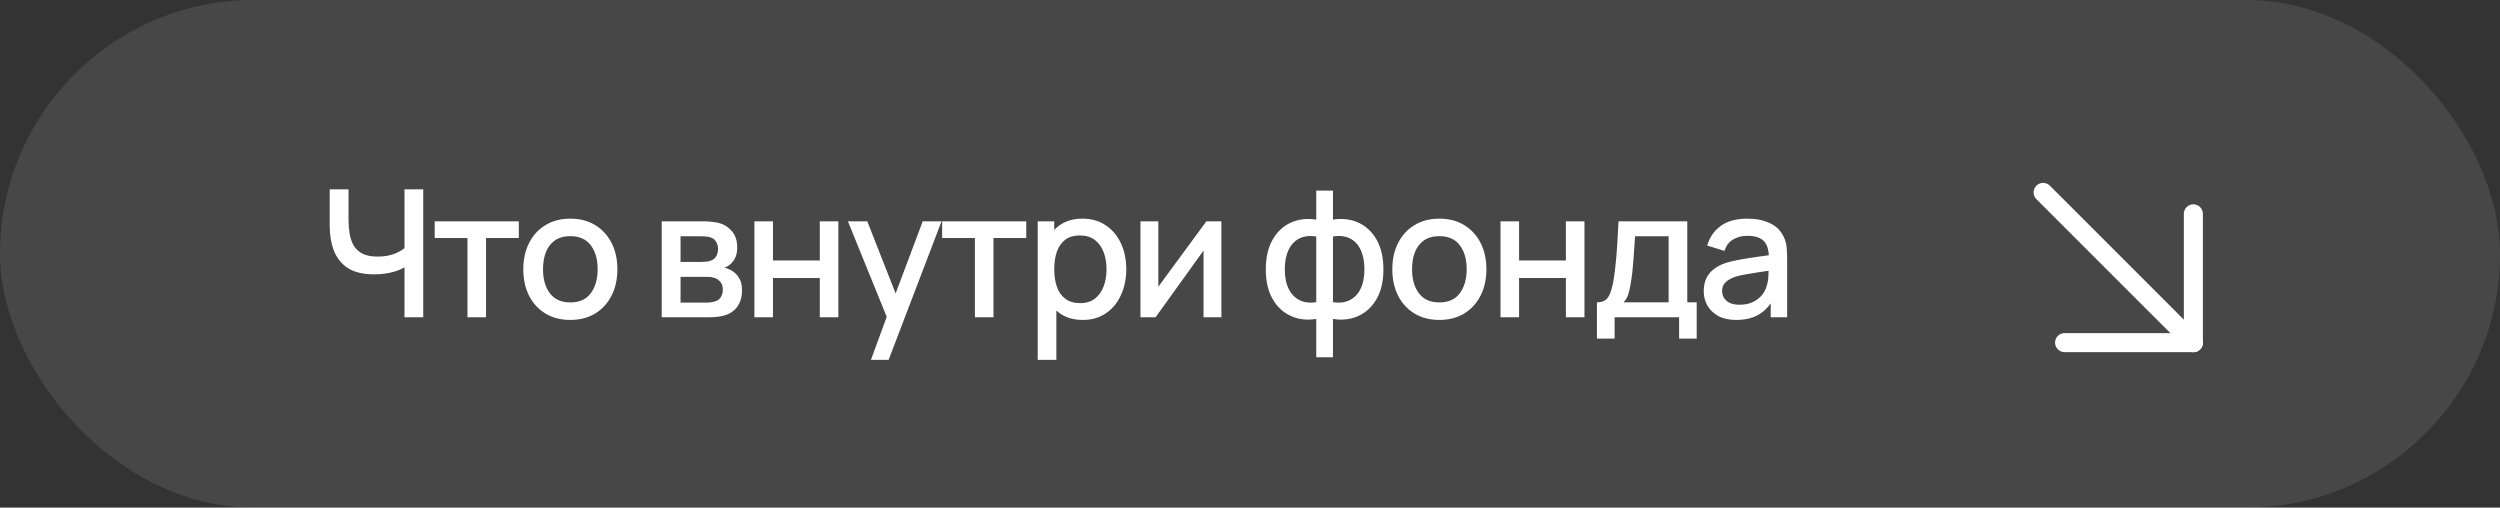 <?xml version="1.0" encoding="UTF-8"?> <svg xmlns="http://www.w3.org/2000/svg" width="197" height="40" viewBox="0 0 197 40" fill="none"><rect x="0" y="0" width="197" height="40" fill="#333333" stroke="none"/><rect data-figma-bg-blur-radius="24" width="197" height="40" rx="20" fill="white" fill-opacity="0.1"></rect><path d="M31.874 25V20.436L32.147 20.877C31.862 21.106 31.484 21.288 31.013 21.423C30.542 21.554 30.031 21.619 29.48 21.619C28.621 21.619 27.935 21.456 27.422 21.129C26.913 20.798 26.545 20.343 26.316 19.764C26.092 19.185 25.98 18.52 25.98 17.769V14.92H27.464V17.3C27.464 17.687 27.492 18.056 27.548 18.406C27.604 18.756 27.711 19.069 27.87 19.344C28.029 19.615 28.26 19.829 28.563 19.988C28.866 20.142 29.263 20.219 29.753 20.219C30.322 20.219 30.81 20.128 31.216 19.946C31.622 19.759 31.914 19.561 32.091 19.351L31.874 20.191V14.92H33.351V25H31.874ZM36.837 25V18.756H34.254V17.44H40.883V18.756H38.3V25H36.837ZM44.939 25.21C44.183 25.21 43.527 25.04 42.972 24.699C42.416 24.358 41.987 23.889 41.684 23.292C41.385 22.69 41.236 21.997 41.236 21.213C41.236 20.424 41.39 19.731 41.698 19.134C42.006 18.532 42.437 18.065 42.993 17.734C43.548 17.398 44.197 17.23 44.939 17.23C45.695 17.23 46.35 17.4 46.906 17.741C47.461 18.082 47.89 18.551 48.194 19.148C48.497 19.745 48.649 20.434 48.649 21.213C48.649 22.002 48.495 22.697 48.187 23.299C47.883 23.896 47.454 24.365 46.899 24.706C46.343 25.042 45.69 25.21 44.939 25.21ZM44.939 23.831C45.662 23.831 46.201 23.588 46.556 23.103C46.915 22.613 47.095 21.983 47.095 21.213C47.095 20.424 46.913 19.794 46.549 19.323C46.189 18.847 45.653 18.609 44.939 18.609C44.449 18.609 44.045 18.721 43.728 18.945C43.41 19.164 43.175 19.47 43.021 19.862C42.867 20.249 42.79 20.7 42.79 21.213C42.79 22.006 42.972 22.641 43.336 23.117C43.7 23.593 44.234 23.831 44.939 23.831ZM52.143 25V17.44H55.468C55.687 17.44 55.906 17.454 56.126 17.482C56.345 17.505 56.539 17.54 56.707 17.587C57.089 17.694 57.416 17.909 57.687 18.231C57.957 18.548 58.093 18.973 58.093 19.505C58.093 19.808 58.046 20.065 57.953 20.275C57.859 20.48 57.731 20.658 57.568 20.807C57.493 20.872 57.414 20.931 57.33 20.982C57.246 21.033 57.162 21.073 57.078 21.101C57.25 21.129 57.421 21.19 57.589 21.283C57.845 21.418 58.055 21.614 58.219 21.871C58.387 22.123 58.471 22.461 58.471 22.886C58.471 23.395 58.347 23.822 58.1 24.167C57.852 24.508 57.502 24.741 57.05 24.867C56.872 24.918 56.672 24.953 56.448 24.972C56.228 24.991 56.009 25 55.79 25H52.143ZM53.627 23.845H55.699C55.797 23.845 55.909 23.836 56.035 23.817C56.161 23.798 56.273 23.773 56.371 23.74C56.581 23.675 56.73 23.556 56.819 23.383C56.912 23.21 56.959 23.026 56.959 22.83C56.959 22.564 56.889 22.352 56.749 22.193C56.609 22.03 56.431 21.925 56.217 21.878C56.123 21.845 56.021 21.827 55.909 21.822C55.797 21.817 55.701 21.815 55.622 21.815H53.627V23.845ZM53.627 20.639H55.265C55.4 20.639 55.538 20.632 55.678 20.618C55.818 20.599 55.939 20.569 56.042 20.527C56.224 20.457 56.359 20.34 56.448 20.177C56.536 20.009 56.581 19.827 56.581 19.631C56.581 19.416 56.532 19.225 56.434 19.057C56.336 18.889 56.189 18.772 55.993 18.707C55.857 18.66 55.701 18.635 55.524 18.63C55.351 18.621 55.241 18.616 55.195 18.616H53.627V20.639ZM59.447 25V17.44H60.91V20.527H64.599V17.44H66.062V25H64.599V21.906H60.91V25H59.447ZM68.629 28.36L70.091 24.377L70.112 25.553L66.816 17.44H68.341L70.805 23.705H70.358L72.71 17.44H74.194L70.022 28.36H68.629ZM76.823 25V18.756H74.24V17.44H80.869V18.756H78.286V25H76.823ZM85.327 25.21C84.604 25.21 83.997 25.035 83.507 24.685C83.017 24.33 82.646 23.852 82.394 23.25C82.142 22.648 82.016 21.969 82.016 21.213C82.016 20.457 82.14 19.778 82.387 19.176C82.639 18.574 83.008 18.1 83.493 17.755C83.983 17.405 84.585 17.23 85.299 17.23C86.008 17.23 86.62 17.405 87.133 17.755C87.651 18.1 88.05 18.574 88.33 19.176C88.61 19.773 88.75 20.452 88.75 21.213C88.75 21.969 88.61 22.65 88.33 23.257C88.055 23.859 87.66 24.335 87.147 24.685C86.638 25.035 86.032 25.21 85.327 25.21ZM81.771 28.36V17.44H83.073V22.879H83.241V28.36H81.771ZM85.124 23.887C85.591 23.887 85.976 23.768 86.279 23.53C86.587 23.292 86.816 22.972 86.965 22.571C87.119 22.165 87.196 21.712 87.196 21.213C87.196 20.718 87.119 20.27 86.965 19.869C86.816 19.468 86.585 19.148 86.272 18.91C85.96 18.672 85.561 18.553 85.075 18.553C84.618 18.553 84.24 18.665 83.941 18.889C83.647 19.113 83.428 19.426 83.283 19.827C83.143 20.228 83.073 20.69 83.073 21.213C83.073 21.736 83.143 22.198 83.283 22.599C83.423 23 83.645 23.315 83.948 23.544C84.251 23.773 84.644 23.887 85.124 23.887ZM96.246 17.44V25H94.839V19.743L91.059 25H89.869V17.44H91.276V22.592L95.063 17.44H96.246ZM103.721 28.15V25.133C102.983 25.25 102.314 25.17 101.712 24.895C101.11 24.62 100.631 24.172 100.277 23.551C99.922 22.93 99.745 22.156 99.745 21.227C99.745 20.298 99.922 19.521 100.277 18.896C100.631 18.271 101.11 17.82 101.712 17.545C102.314 17.27 102.983 17.19 103.721 17.307V15.018H105.037V17.307C105.774 17.19 106.444 17.27 107.046 17.545C107.648 17.82 108.126 18.271 108.481 18.896C108.835 19.521 109.013 20.298 109.013 21.227C109.013 22.156 108.835 22.93 108.481 23.551C108.126 24.172 107.648 24.62 107.046 24.895C106.444 25.17 105.774 25.25 105.037 25.133V28.15H103.721ZM103.721 23.81V18.637C103.343 18.572 103 18.583 102.692 18.672C102.388 18.761 102.129 18.917 101.915 19.141C101.7 19.36 101.534 19.647 101.418 20.002C101.301 20.352 101.243 20.76 101.243 21.227C101.243 21.694 101.301 22.102 101.418 22.452C101.539 22.802 101.709 23.089 101.929 23.313C102.153 23.532 102.416 23.686 102.72 23.775C103.023 23.859 103.357 23.871 103.721 23.81ZM105.037 23.81C105.401 23.871 105.734 23.859 106.038 23.775C106.341 23.691 106.602 23.539 106.822 23.32C107.046 23.101 107.216 22.816 107.333 22.466C107.454 22.111 107.515 21.698 107.515 21.227C107.515 20.751 107.456 20.338 107.34 19.988C107.223 19.633 107.057 19.346 106.843 19.127C106.628 18.903 106.367 18.749 106.059 18.665C105.755 18.581 105.415 18.572 105.037 18.637V23.81ZM113.418 25.21C112.662 25.21 112.007 25.04 111.451 24.699C110.896 24.358 110.467 23.889 110.163 23.292C109.865 22.69 109.715 21.997 109.715 21.213C109.715 20.424 109.869 19.731 110.177 19.134C110.485 18.532 110.917 18.065 111.472 17.734C112.028 17.398 112.676 17.23 113.418 17.23C114.174 17.23 114.83 17.4 115.385 17.741C115.941 18.082 116.37 18.551 116.673 19.148C116.977 19.745 117.128 20.434 117.128 21.213C117.128 22.002 116.974 22.697 116.666 23.299C116.363 23.896 115.934 24.365 115.378 24.706C114.823 25.042 114.17 25.21 113.418 25.21ZM113.418 23.831C114.142 23.831 114.681 23.588 115.035 23.103C115.395 22.613 115.574 21.983 115.574 21.213C115.574 20.424 115.392 19.794 115.028 19.323C114.669 18.847 114.132 18.609 113.418 18.609C112.928 18.609 112.525 18.721 112.207 18.945C111.89 19.164 111.654 19.47 111.5 19.862C111.346 20.249 111.269 20.7 111.269 21.213C111.269 22.006 111.451 22.641 111.815 23.117C112.179 23.593 112.714 23.831 113.418 23.831ZM118.24 25V17.44H119.703V20.527H123.392V17.44H124.855V25H123.392V21.906H119.703V25H118.24ZM125.839 26.68V23.824C126.254 23.824 126.55 23.686 126.728 23.411C126.91 23.131 127.054 22.657 127.162 21.99C127.227 21.584 127.281 21.152 127.323 20.695C127.369 20.238 127.409 19.743 127.442 19.211C127.474 18.674 127.507 18.084 127.54 17.44H132.958V23.824H133.7V26.68H132.314V25H127.232V26.68H125.839ZM127.932 23.824H131.488V18.616H128.842C128.823 18.924 128.802 19.241 128.779 19.568C128.76 19.895 128.737 20.219 128.709 20.541C128.685 20.863 128.657 21.171 128.625 21.465C128.592 21.759 128.555 22.025 128.513 22.263C128.457 22.632 128.389 22.94 128.31 23.187C128.235 23.434 128.109 23.647 127.932 23.824ZM136.809 25.21C136.249 25.21 135.78 25.107 135.402 24.902C135.024 24.692 134.737 24.417 134.541 24.076C134.35 23.731 134.254 23.353 134.254 22.942C134.254 22.559 134.322 22.223 134.457 21.934C134.592 21.645 134.793 21.4 135.059 21.199C135.325 20.994 135.652 20.828 136.039 20.702C136.375 20.604 136.755 20.518 137.18 20.443C137.605 20.368 138.05 20.298 138.517 20.233C138.988 20.168 139.455 20.102 139.917 20.037L139.385 20.331C139.394 19.738 139.268 19.3 139.007 19.015C138.75 18.726 138.307 18.581 137.677 18.581C137.28 18.581 136.916 18.674 136.585 18.861C136.254 19.043 136.023 19.346 135.892 19.771L134.527 19.351C134.714 18.702 135.068 18.187 135.591 17.804C136.118 17.421 136.818 17.23 137.691 17.23C138.368 17.23 138.956 17.347 139.455 17.58C139.959 17.809 140.328 18.173 140.561 18.672C140.682 18.919 140.757 19.181 140.785 19.456C140.813 19.731 140.827 20.028 140.827 20.345V25H139.532V23.271L139.784 23.495C139.471 24.074 139.072 24.505 138.587 24.79C138.106 25.07 137.514 25.21 136.809 25.21ZM137.068 24.013C137.483 24.013 137.84 23.941 138.139 23.796C138.438 23.647 138.678 23.458 138.86 23.229C139.042 23 139.161 22.762 139.217 22.515C139.296 22.291 139.341 22.039 139.35 21.759C139.364 21.479 139.371 21.255 139.371 21.087L139.847 21.262C139.385 21.332 138.965 21.395 138.587 21.451C138.209 21.507 137.866 21.563 137.558 21.619C137.255 21.67 136.984 21.733 136.746 21.808C136.545 21.878 136.366 21.962 136.207 22.06C136.053 22.158 135.929 22.277 135.836 22.417C135.747 22.557 135.703 22.727 135.703 22.928C135.703 23.124 135.752 23.306 135.85 23.474C135.948 23.637 136.097 23.768 136.298 23.866C136.499 23.964 136.755 24.013 137.068 24.013Z" fill="white"></path><g clip-path="url(#clip1_385_118)"><path d="M172.836 26.999L160.998 15.161" stroke="white" stroke-width="1.5" stroke-linecap="round" stroke-linejoin="round"></path><path d="M172.836 26.999H162.689" stroke="white" stroke-width="1.5" stroke-linecap="round" stroke-linejoin="round"></path><path d="M172.837 26.998V16.851" stroke="white" stroke-width="1.5" stroke-linecap="round" stroke-linejoin="round"></path></g><defs><clipPath id="bgblur_0_385_118_clip_path" transform="translate(24 24)"><rect width="197" height="40" rx="20"></rect></clipPath><clipPath id="clip1_385_118"><rect width="30" height="30" fill="white" transform="translate(152 5)"></rect></clipPath></defs></svg> 